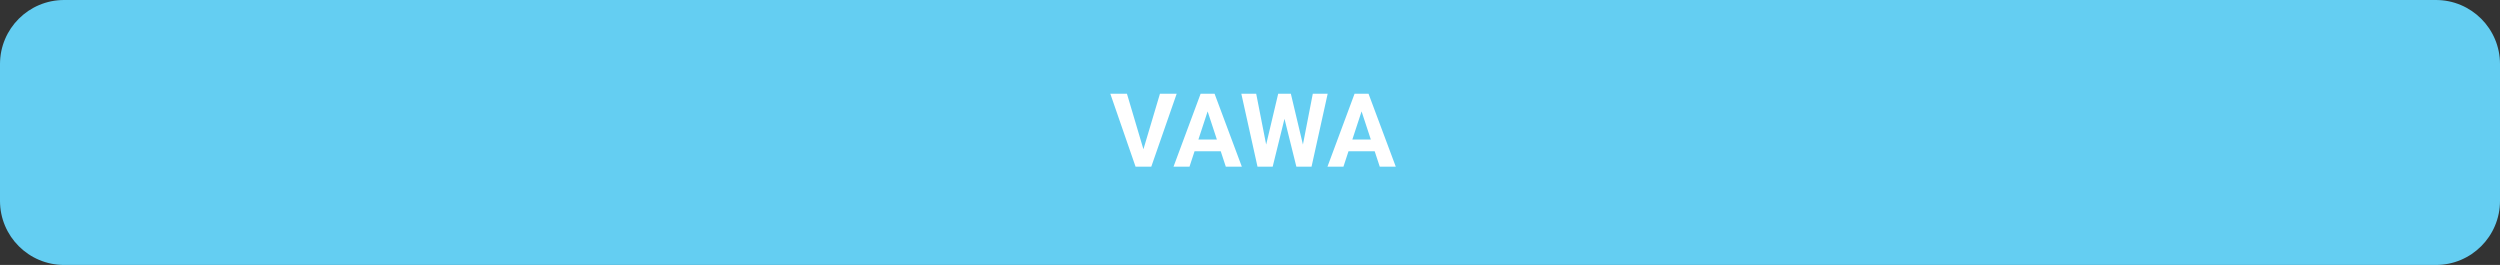 <svg xmlns="http://www.w3.org/2000/svg" width="585" height="62" viewBox="0 0 585 62" fill="none"><rect x="0" y="0" width="585" height="62" fill="#333333" stroke="none"/><path d="M0 15C0 6.716 6.716 0 15 0H570C578.284 0 585 6.716 585 15V47C585 55.284 578.284 62 570 62H15C6.716 62 0 55.284 0 47V15Z" fill="#64CEF2"></path><path d="M267.408 35.438L271.428 21.938H275.342L269.401 39H266.822L267.408 35.438ZM263.705 21.938L267.713 35.438L268.322 39H265.721L259.815 21.938H263.705ZM282.983 24.855L278.342 39H274.604L280.944 21.938H283.322L282.983 24.855ZM286.838 39L282.186 24.855L281.811 21.938H284.213L290.588 39H286.838ZM286.627 32.648V35.402H277.615V32.648H286.627ZM295.697 36.293L299.096 21.938H300.994L301.428 24.328L297.807 39H295.768L295.697 36.293ZM293.951 21.938L296.764 36.293L296.53 39H294.256L290.471 21.938H293.951ZM304.416 36.234L307.194 21.938H310.674L306.901 39H304.627L304.416 36.234ZM302.061 21.938L305.483 36.352L305.389 39H303.35L299.705 24.316L300.174 21.938H302.061ZM319.006 24.855L314.365 39H310.627L316.967 21.938H319.346L319.006 24.855ZM322.862 39L318.209 24.855L317.834 21.938H320.237L326.612 39H322.862ZM322.651 32.648V35.402H313.639V32.648H322.651Z" fill="white"></path></svg>